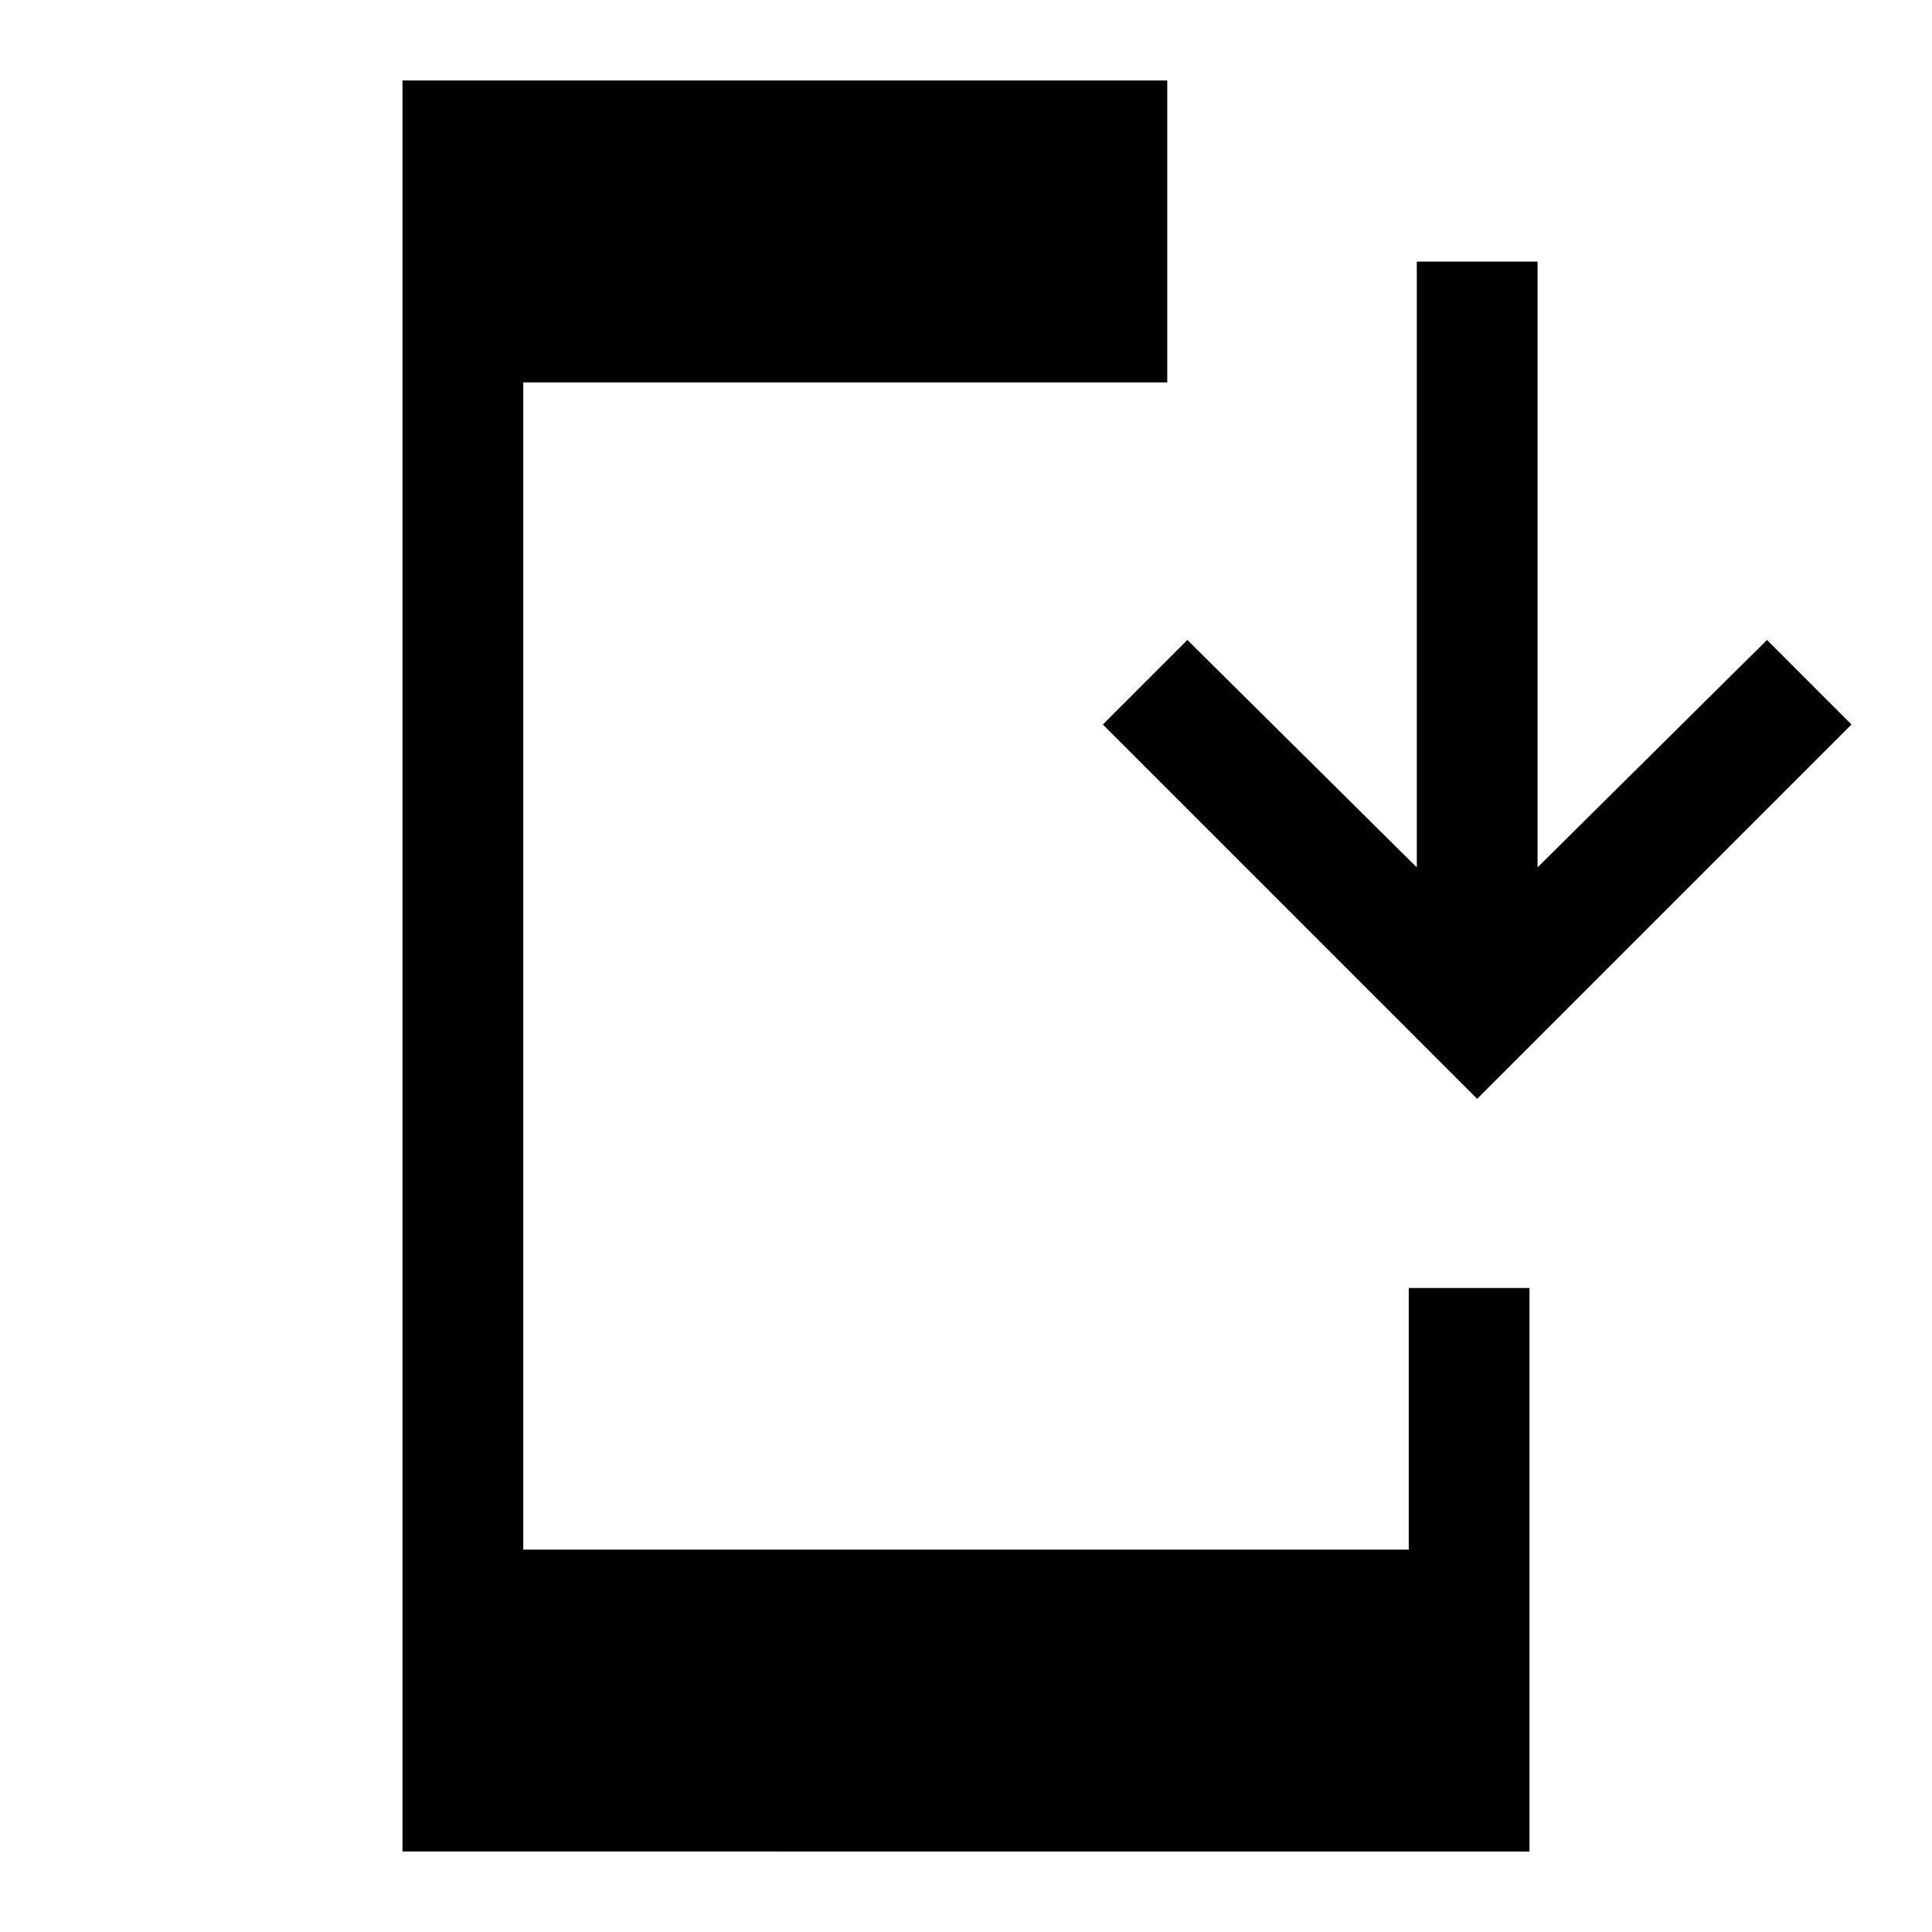 <svg xmlns="http://www.w3.org/2000/svg" width="48" height="48" viewBox="0 -960 960 960"><path d="M200-40v-880h380v150H260v580h440v-130h60v280H200Zm534-374L548-600l42-42 114 113v-301h60v301l114-113 42 42-186 186Z"/></svg>